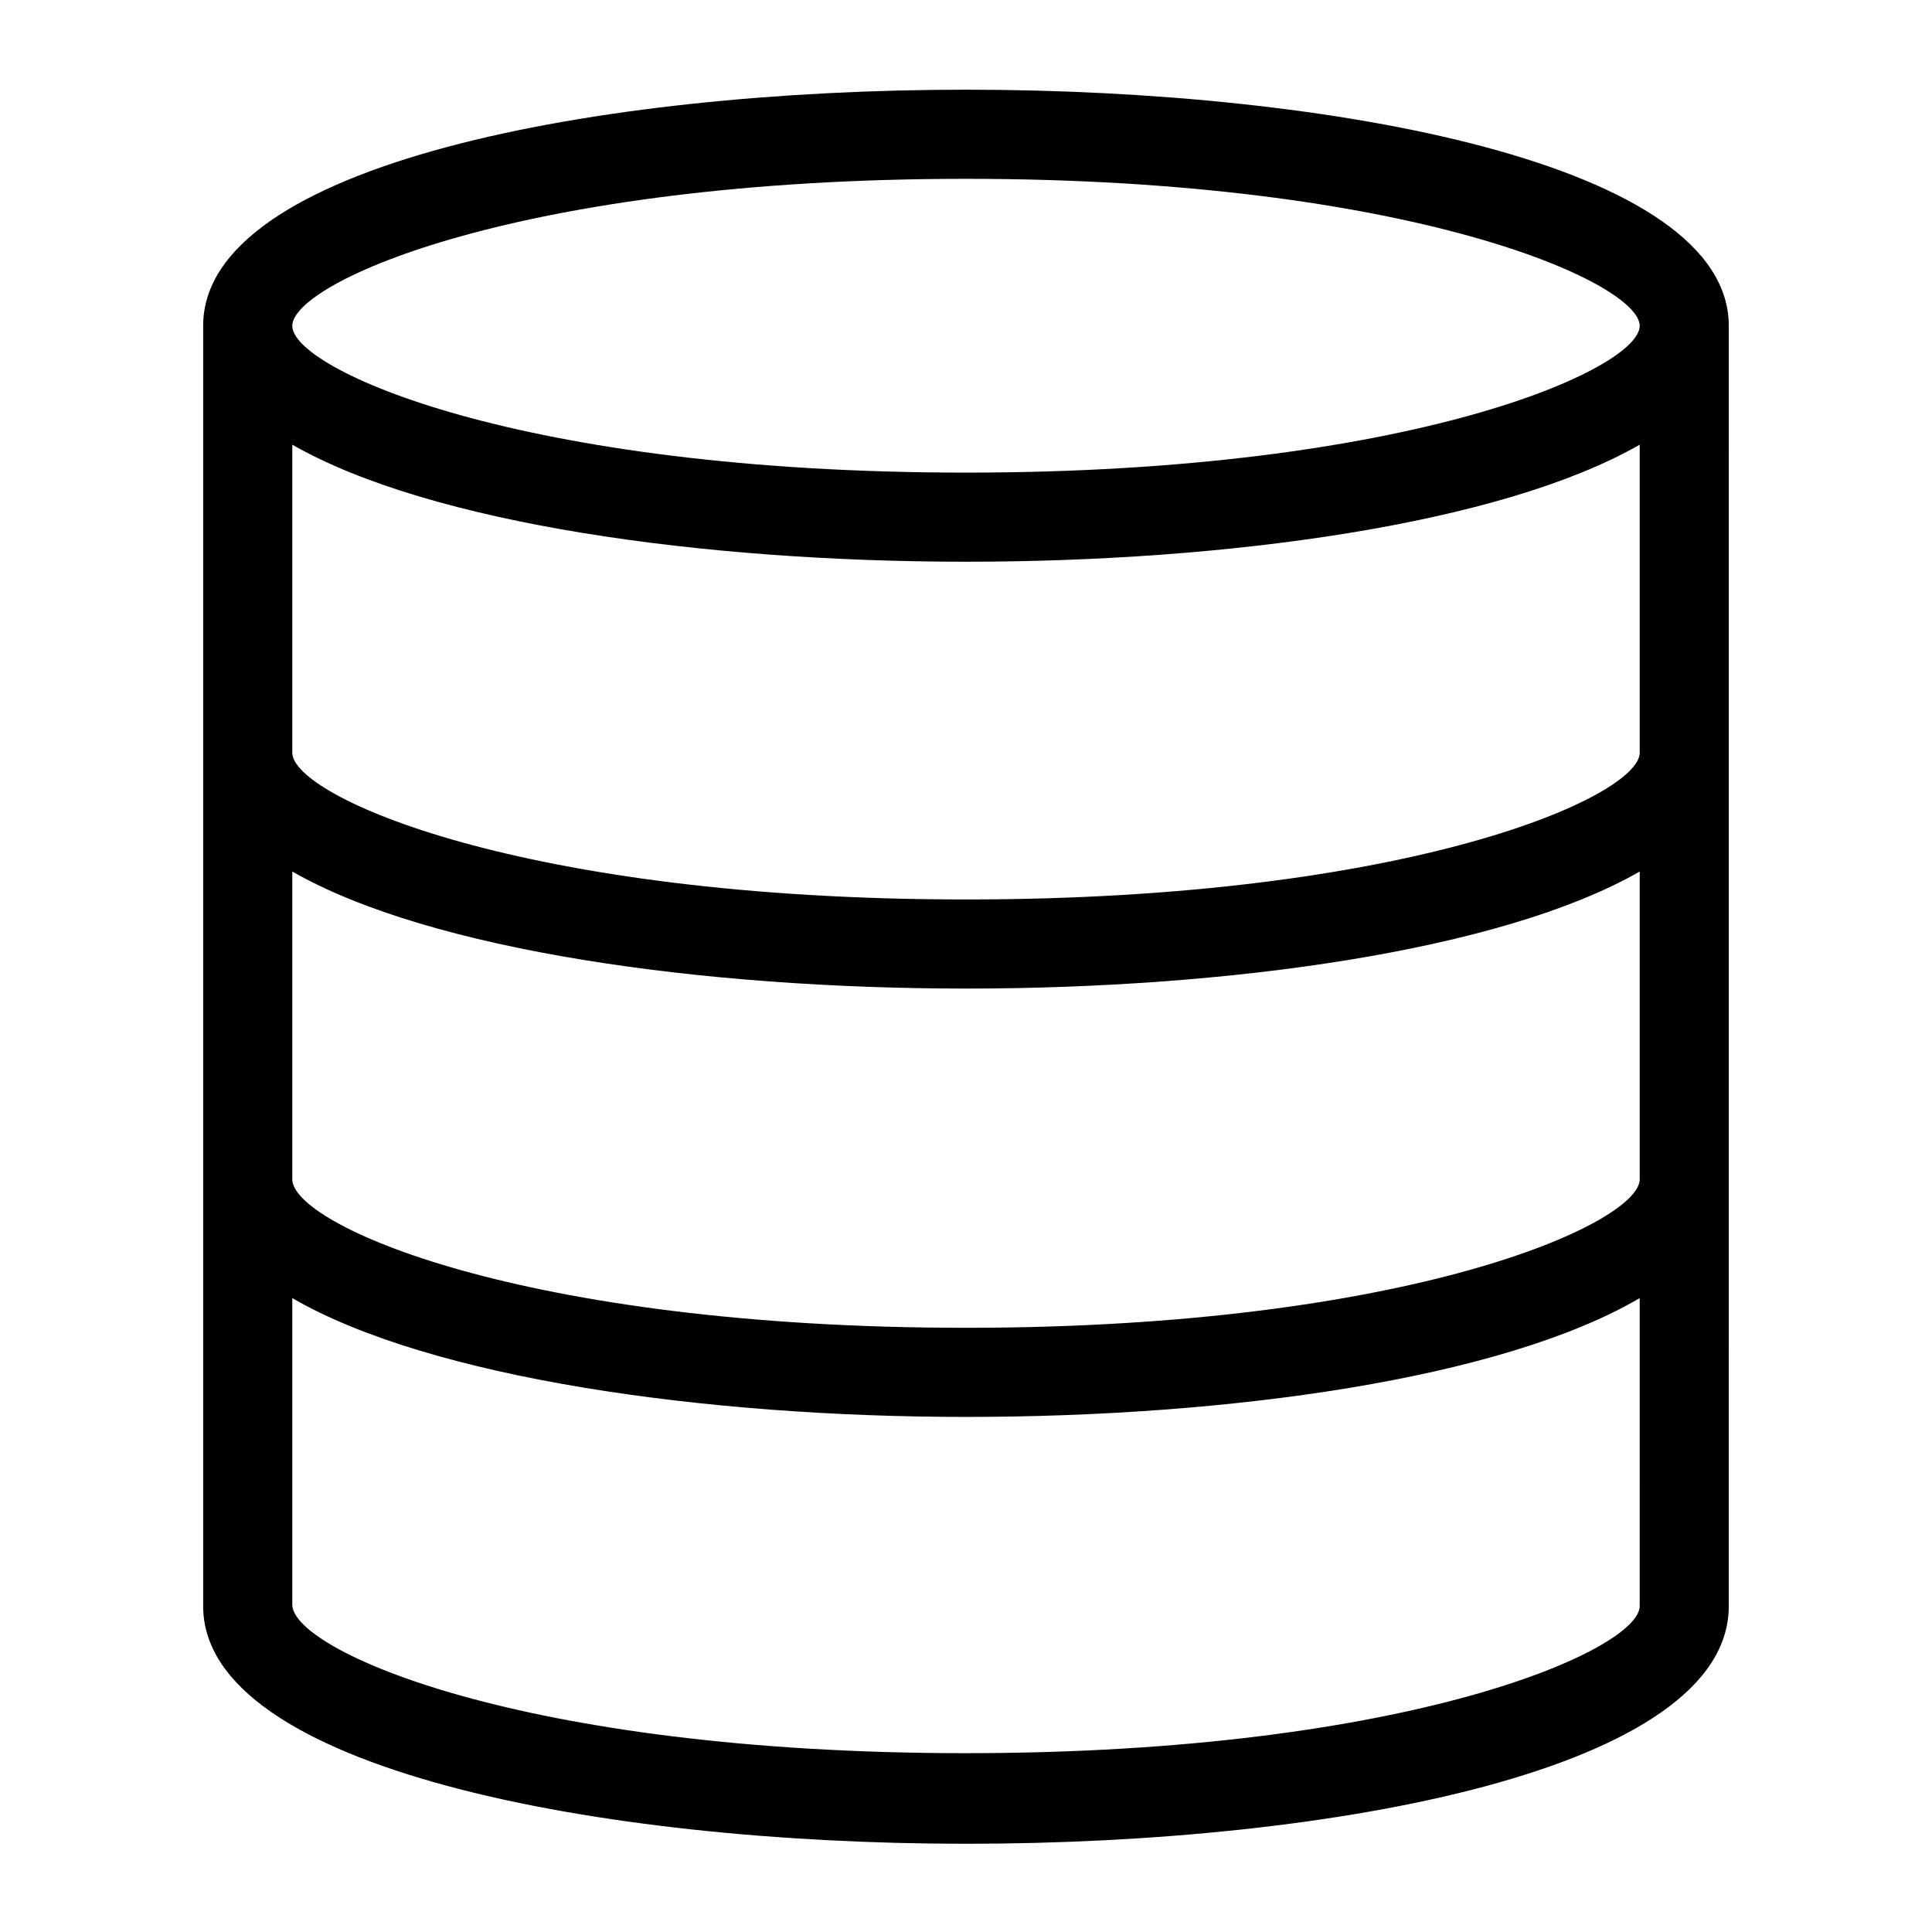 <?xml version="1.0" encoding="UTF-8"?>
<!-- The Best Svg Icon site in the world: iconSvg.co, Visit us! https://iconsvg.co -->
<svg fill="#000000" width="800px" height="800px" version="1.1" viewBox="144 144 512 512" xmlns="http://www.w3.org/2000/svg">
 <path d="m400 167.77c-97.379 0-202.16 19.68-202.16 62.582v339.29c0 42.98 104.78 62.977 202.15 62.977s202.15-19.602 202.15-62.977l0.004-339.29c0-42.902-104.78-62.582-202.15-62.582zm178.54 288.75c0 11.652-60.773 39.359-178.54 39.359s-178.54-27.316-178.54-39.359l0.004-81.555c36.84 21.098 109.34 31.016 178.54 31.016s141.7-9.918 178.54-31.016zm0-113.04c0 11.57-60.773 38.887-178.54 38.887-117.76 0-178.54-27.312-178.54-38.887v-81.633c36.84 21.098 109.34 31.016 178.54 31.016s141.7-9.918 178.54-31.016zm-178.54-152.09c118.08 0 178.54 27.551 178.54 38.965 0 11.414-60.457 38.891-178.54 38.891-118.08 0-178.54-27.316-178.54-38.891 0-11.57 60.457-38.965 178.54-38.965zm0 417.22c-118.08 0-178.54-27.316-178.54-39.359v-81.242c36.449 21.176 109.34 31.488 178.54 31.488s141.7-9.918 178.54-31.488l-0.004 81.633c0 11.414-60.457 38.965-178.54 38.965z"/>
</svg>